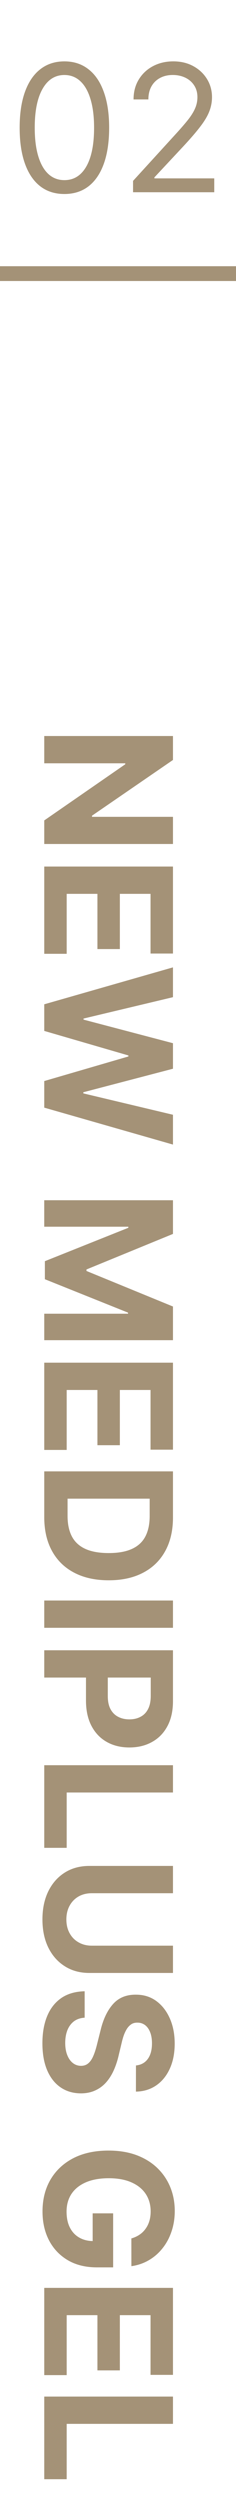 <svg fill="none" height="169" viewBox="0 0 16 169" width="16" xmlns="http://www.w3.org/2000/svg"><g fill="#a49277"><path d="m4.367 13.115c-.642 0-1.189-.175-1.641-.524-.452-.352-.797-.862-1.036-1.53-.239-.67-.358-1.48-.358-2.429 0-.943.119-1.749.358-2.416.241-.67.588-1.182 1.04-1.534.455-.355 1-.533 1.636-.533.636 0 1.18.178 1.632.533.455.352.801.864 1.04 1.534.241.668.362 1.473.362 2.416 0 .949-.119 1.759-.358 2.429-.239.668-.584 1.178-1.036 1.53-.452.349-.999.524-1.641.524zm0-.938c.636 0 1.131-.307 1.483-.92.352-.614.528-1.489.528-2.625 0-.756-.081-1.399-.243-1.93-.159-.531-.389-.936-.69-1.214-.298-.278-.658-.418-1.078-.418-.631 0-1.124.311-1.479.933-.355.619-.533 1.496-.533 2.629 0 .756.08 1.398.239 1.926s.388.93.686 1.206c.301.276.663.413 1.087.413zm4.653.818v-.767l2.881-3.153c.338-.369.617-.69.835-.963.219-.276.381-.534.486-.776.108-.244.162-.5.162-.767 0-.307-.074-.572-.222-.797-.145-.224-.344-.398-.597-.52-.253-.122-.537-.183-.852-.183-.335 0-.628.07-.878.209-.247.136-.439.328-.575.575-.134.247-.2.537-.2.869h-1.006c0-.511.118-.96.354-1.347.236-.386.557-.688.963-.903.409-.216.868-.324 1.377-.324.511 0 .965.108 1.359.324.395.216.705.507.929.874.225.366.337.774.337 1.223 0 .321-.058.635-.175.942-.114.304-.312.643-.597 1.018-.281.372-.672.827-1.172 1.364l-1.96 2.097v.068h4.057v.938z"/><path d="m0 17.996h16v1h-16z"/><path d="m11.727 57.054h-8.727v-1.594l5.493-3.797v-.064h-5.493v-1.845h8.727v1.619l-5.489 3.767v.077h5.489zm-8.727 1.524h8.727v5.881h-1.521v-4.035h-2.08v3.733h-1.521v-3.733h-2.084v4.053h-1.521zm0 9.312 8.727-2.497v2.016l-6.064 1.445v.072l6.064 1.594v1.726l-6.077 1.589v.077l6.077 1.445v2.016l-8.727-2.497v-1.798l5.706-1.662v-.068l-5.706-1.658zm8.727 13.246v2.276l-5.864 2.403v.102l5.864 2.403v2.276h-8.727v-1.79h5.68v-.072l-5.638-2.259v-1.219l5.659-2.259v-.072h-5.702v-1.79zm-8.727 10.98h8.727v5.881h-1.521v-4.035h-2.08v3.733h-1.521v-3.733h-2.084v4.053h-1.521zm0 10.441v-3.093h8.727v3.119c0 .878-.175 1.633-.524 2.267-.347.633-.845 1.121-1.496 1.462-.651.343-1.429.515-2.335.515-.909 0-1.69-.172-2.344-.515-.653-.341-1.155-.831-1.504-1.471-.349-.636-.524-1.397-.524-2.284zm1.581-1.248v1.172c0 .545.097 1.004.29 1.376.196.375.499.656.908.844.412.19.943.285 1.594.285.645 0 1.172-.095 1.581-.285.409-.188.71-.468.903-.84.193-.372.29-.831.29-1.376v-1.176zm7.146 8.73h-8.727v-1.845h8.727zm-8.727 1.518h8.727v3.443c0 .662-.127 1.226-.379 1.692-.25.466-.598.821-1.044 1.066-.443.247-.955.37-1.534.37-.58 0-1.091-.125-1.534-.375s-.788-.612-1.036-1.086c-.247-.472-.371-1.043-.371-1.713v-2.195h1.479l-0 1.896c0 .355.061.648.183.878.125.233.297.406.516.52.222.117.476.175.763.175.29 0 .543-.058.759-.175.219-.114.388-.287.507-.52.122-.233.183-.528.183-.886v-1.245h-7.219zm0 7.77h8.727v1.845h-7.206v3.741h-1.521zm8.727 12.199v1.845h-5.668c-.636 0-1.193-.152-1.67-.456-.477-.301-.849-.723-1.116-1.265-.264-.543-.396-1.175-.396-1.897 0-.724.132-1.358.396-1.9.267-.543.639-.965 1.116-1.266s1.034-.452 1.67-.452h5.668v1.846h-5.51c-.332 0-.628.072-.886.217-.259.148-.462.355-.609.622-.148.267-.222.578-.222.933 0 .358.074.669.222.934.148.267.351.473.609.617.259.148.554.222.886.222zm-2.51 8.098c.344-.034.611-.181.801-.439.19-.259.285-.61.285-1.053 0-.301-.043-.555-.128-.763-.082-.207-.197-.366-.345-.477-.148-.108-.315-.162-.503-.162-.156-.005-.293.027-.409.098-.116.074-.217.175-.303.303-.082.128-.155.275-.217.443-.06.168-.111.347-.153.537l-.188.784c-.085.381-.199.73-.341 1.048-.142.318-.317.594-.524.827-.207.233-.452.413-.733.541-.281.131-.604.198-.967.2-.534-.002-.997-.139-1.389-.409-.389-.267-.692-.653-.908-1.159-.213-.503-.32-1.109-.32-1.819 0-.705.108-1.318.324-1.841.216-.52.536-.926.959-1.219.426-.29.953-.442 1.581-.456v1.786c-.293.019-.537.103-.733.251-.193.151-.339.351-.439.601-.097.253-.145.538-.145.856 0 .313.045.584.136.814.091.233.217.414.379.542.162.127.348.191.558.191.196 0 .361-.058.494-.174.134-.114.247-.282.341-.503.094-.219.179-.487.256-.806l.239-.95c.179-.736.459-1.317.839-1.743s.893-.638 1.538-.635c.528-.003.99.138 1.385.422.395.287.703.68.925 1.18s.332 1.069.332 1.705c0 .648-.111 1.213-.332 1.696-.222.486-.53.864-.925 1.134-.395.269-.852.409-1.372.417zm-.311 11.693c.207-.06.391-.144.55-.252.162-.107.298-.24.409-.396.114-.153.2-.329.26-.528.06-.196.089-.414.089-.652 0-.446-.111-.838-.332-1.176-.222-.336-.544-.597-.967-.784-.42-.188-.935-.282-1.543-.282-.608 0-1.125.093-1.551.277-.426.185-.751.446-.976.784-.222.338-.332.738-.332 1.198 0 .417.074.774.222 1.069.151.299.362.526.635.682.273.159.595.239.967.239l-.055.375v-2.25h1.389v3.652h-1.099c-.767 0-1.426-.162-1.977-.486-.548-.324-.972-.77-1.27-1.338-.295-.568-.443-1.219-.443-1.952 0-.818.18-1.537.541-2.156.364-.619.879-1.102 1.547-1.449.67-.344 1.466-.515 2.386-.515.707 0 1.338.102 1.892.306.557.208 1.028.498 1.415.87.386.372.68.805.882 1.299.202.495.303 1.03.303 1.607 0 .494-.072.954-.217 1.381-.142.426-.344.804-.605 1.133-.261.333-.572.604-.933.814-.358.21-.753.345-1.185.405zm-5.906 3.342h8.727v5.881h-1.521v-4.036h-2.08v3.733h-1.521v-3.733h-2.084v4.053h-1.521zm0 7.348h8.727v1.845h-7.206v3.741h-1.521z"/></g></svg>